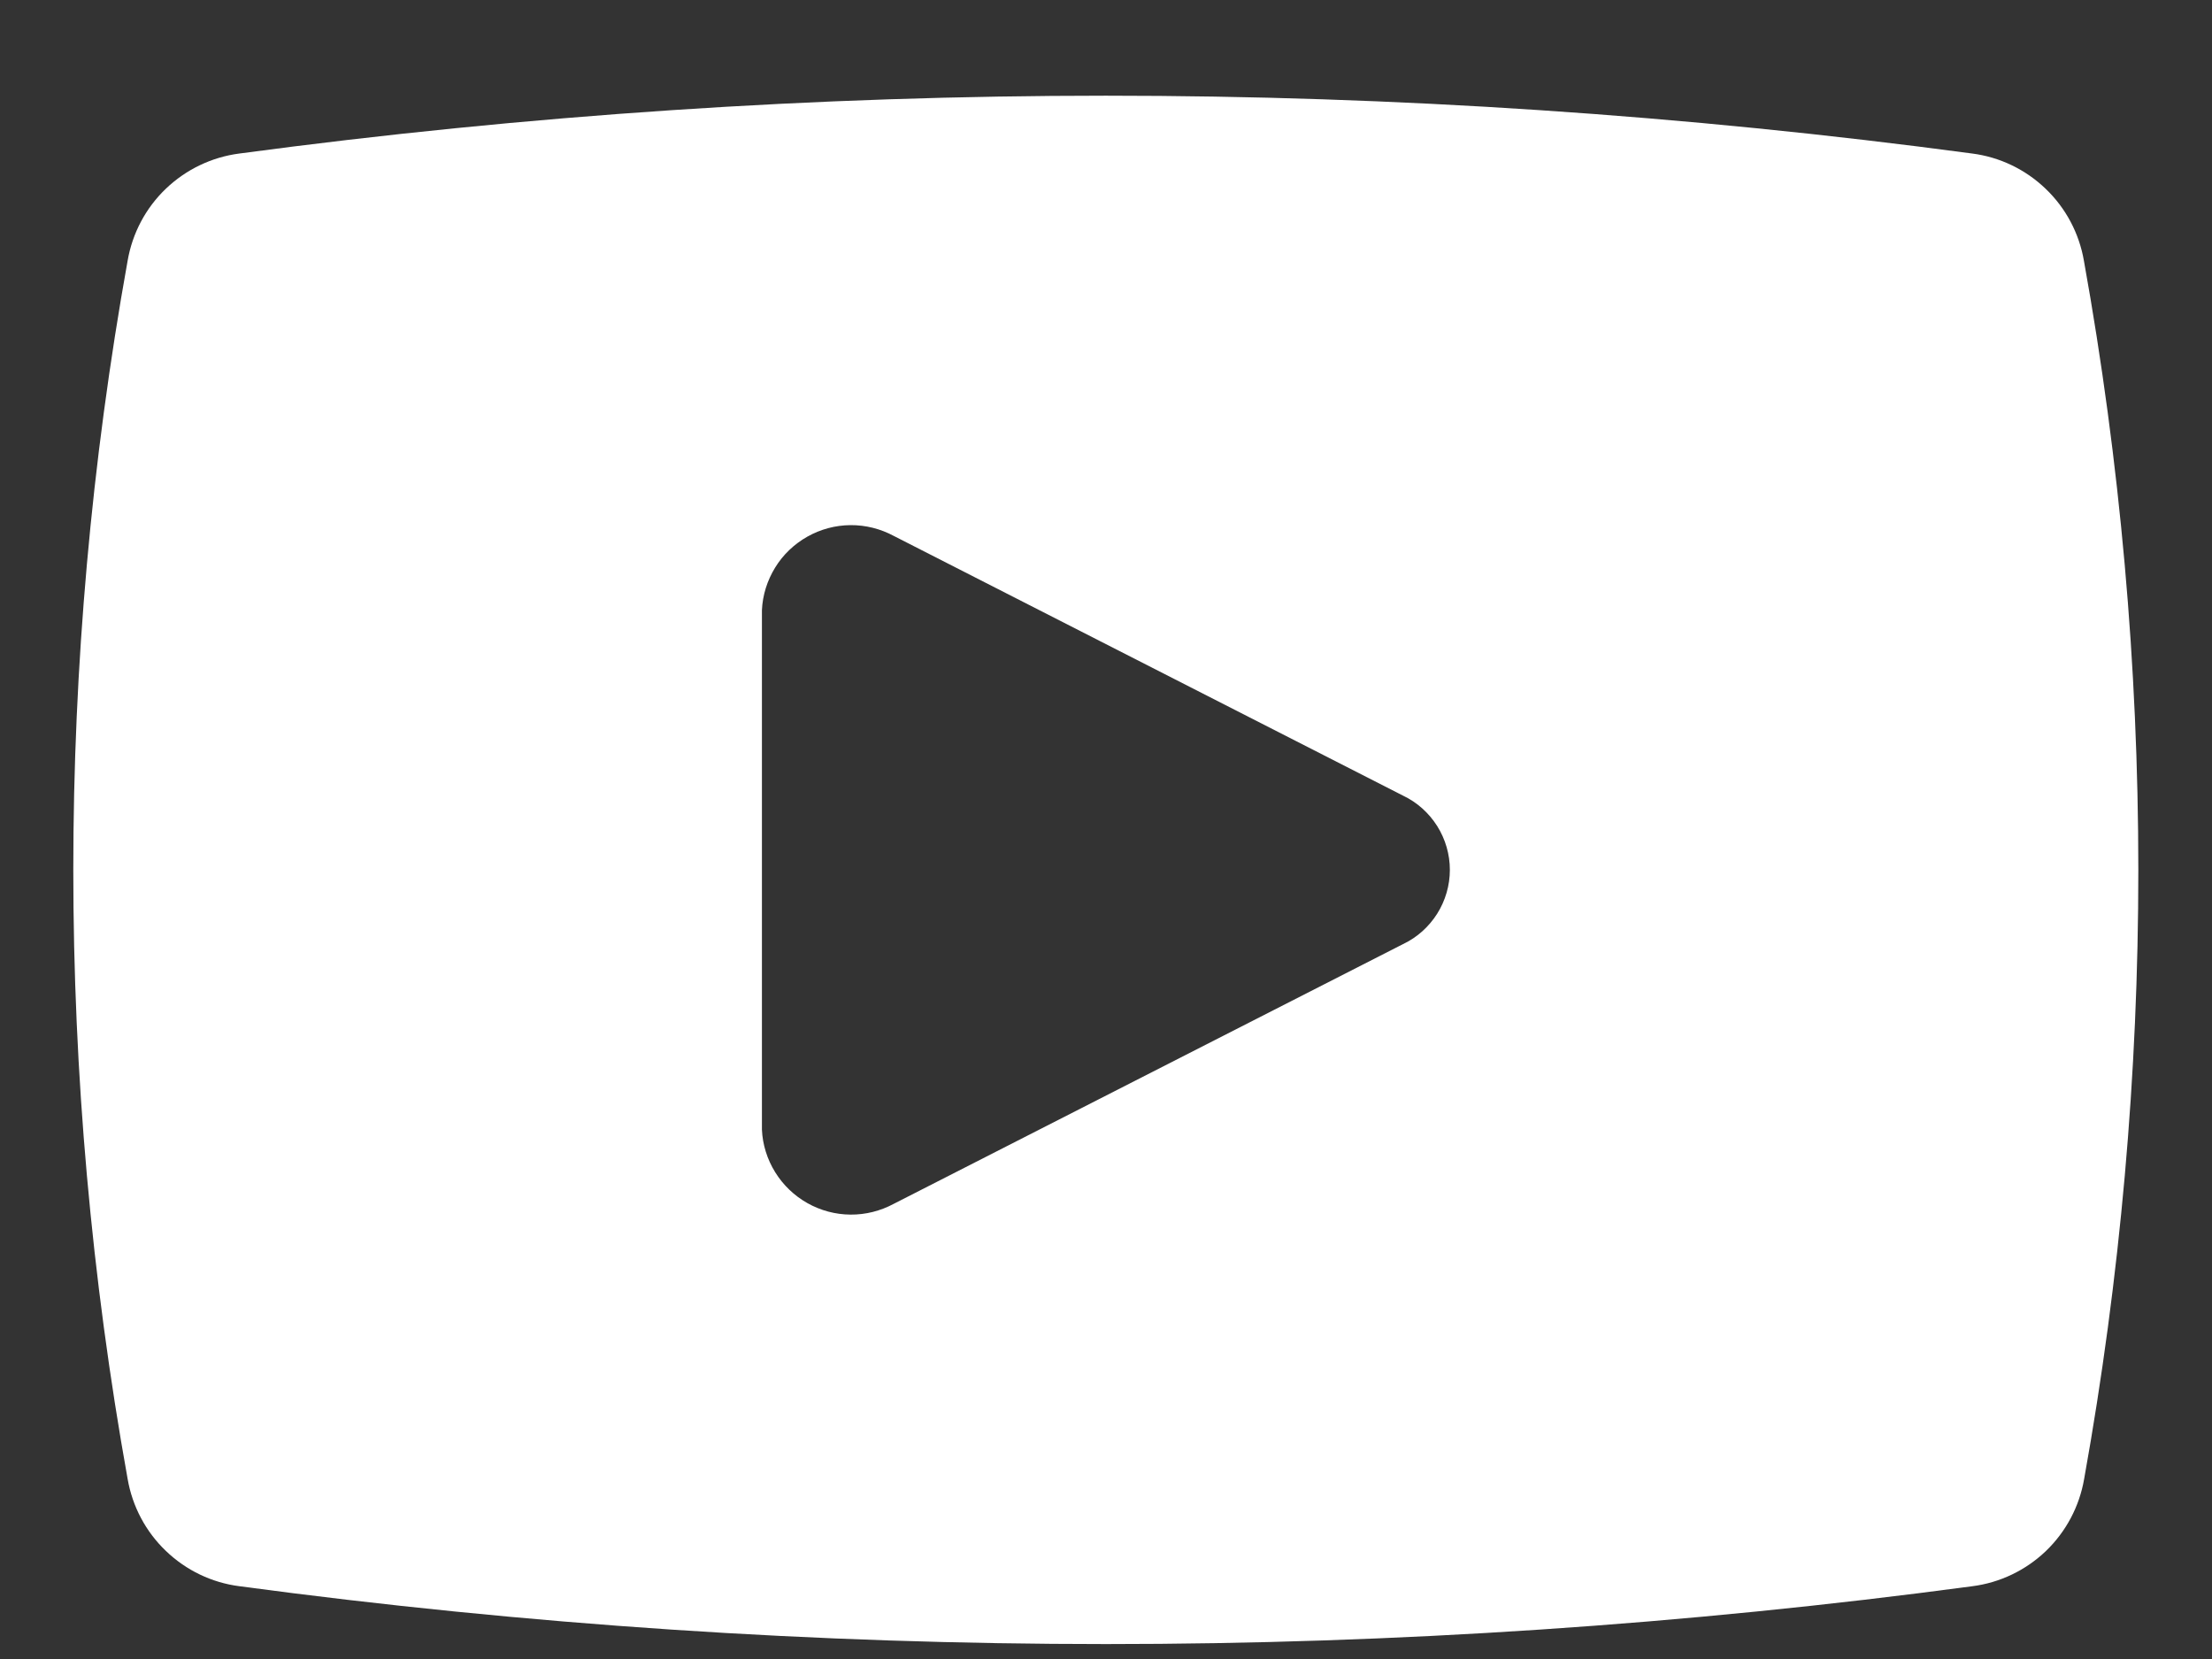<svg width="20" height="15" viewBox="0 0 20 15" fill="none" xmlns="http://www.w3.org/2000/svg">
<rect x="0" y="0" width="20" height="15" fill="#333333" stroke="none"/>
<path d="M18.842 2.358C18.799 2.109 18.678 1.881 18.496 1.707C18.314 1.532 18.081 1.42 17.831 1.388C12.632 0.691 7.364 0.691 2.165 1.388C1.915 1.42 1.682 1.532 1.5 1.706C1.318 1.88 1.197 2.108 1.154 2.357C0.499 5.999 0.499 9.73 1.154 13.372C1.197 13.621 1.318 13.849 1.5 14.023C1.682 14.198 1.915 14.31 2.165 14.342C4.762 14.691 7.379 14.865 10 14.865C12.619 14.865 15.236 14.69 17.833 14.342C18.083 14.31 18.316 14.198 18.498 14.024C18.68 13.849 18.801 13.621 18.844 13.372C19.498 9.73 19.497 6 18.842 2.358ZM6.889 10.214V5.517C6.895 5.38 6.937 5.248 7.009 5.131C7.08 5.015 7.181 4.919 7.3 4.852C7.419 4.785 7.553 4.749 7.69 4.748C7.827 4.747 7.961 4.781 8.082 4.846L12.686 7.194C12.813 7.254 12.919 7.35 12.994 7.468C13.069 7.587 13.109 7.725 13.109 7.865C13.109 8.005 13.069 8.143 12.994 8.262C12.919 8.38 12.813 8.476 12.686 8.536L8.082 10.884C7.961 10.949 7.827 10.983 7.69 10.982C7.553 10.981 7.419 10.945 7.3 10.878C7.181 10.811 7.081 10.715 7.009 10.599C6.937 10.483 6.895 10.35 6.889 10.214Z" fill="white"/>
</svg>
